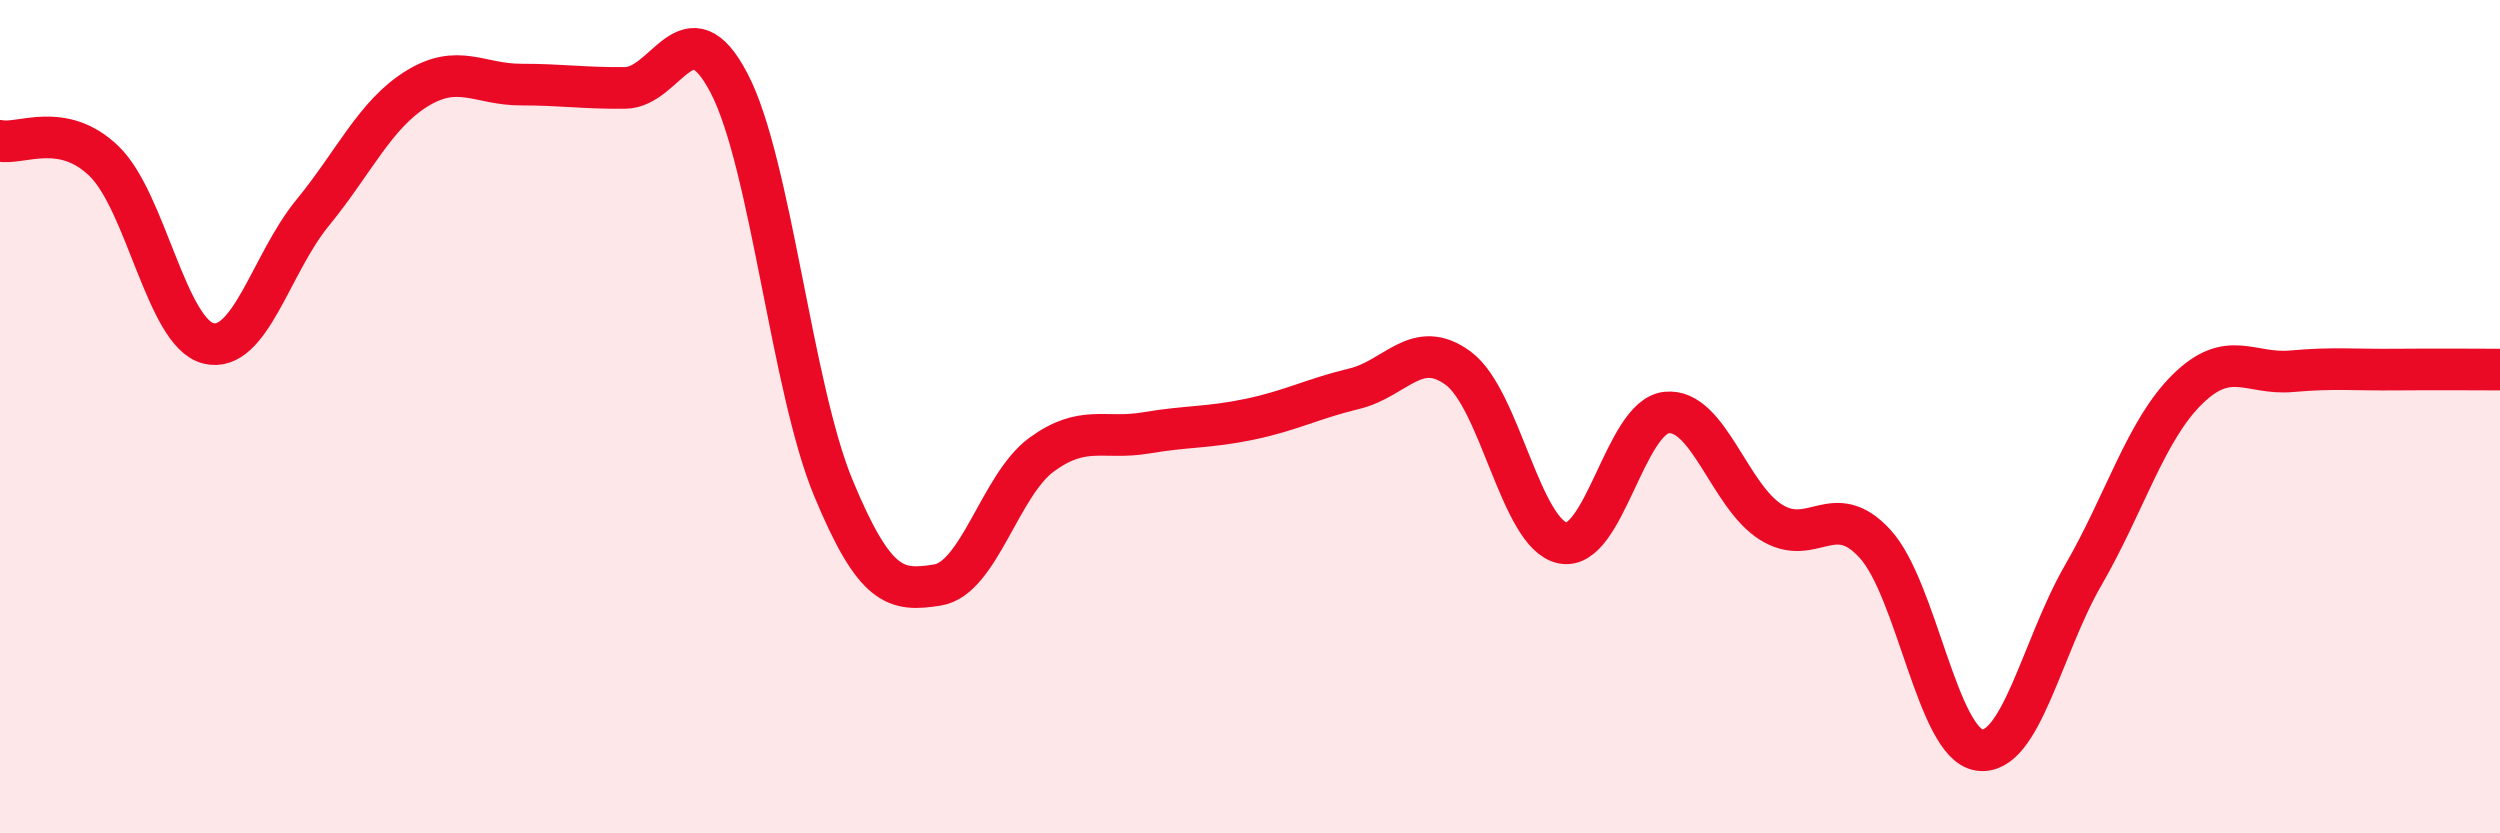 
    <svg width="60" height="20" viewBox="0 0 60 20" xmlns="http://www.w3.org/2000/svg">
      <path
        d="M 0,3.38 C 0.5,3.48 1.5,2.9 2.5,3.87 C 3.5,4.84 4,7.99 5,8.24 C 6,8.49 6.5,6.33 7.5,5.11 C 8.5,3.89 9,2.75 10,2.13 C 11,1.51 11.5,2.03 12.5,2.03 C 13.5,2.03 14,2.12 15,2.11 C 16,2.1 16.5,0.08 17.5,2 C 18.5,3.92 19,9.3 20,11.71 C 21,14.12 21.5,14.2 22.5,14.04 C 23.5,13.88 24,11.64 25,10.91 C 26,10.18 26.5,10.56 27.5,10.39 C 28.5,10.22 29,10.27 30,10.06 C 31,9.85 31.5,9.57 32.5,9.33 C 33.5,9.09 34,8.1 35,8.84 C 36,9.58 36.5,12.82 37.5,13.03 C 38.5,13.24 39,10 40,9.9 C 41,9.8 41.5,11.9 42.5,12.53 C 43.5,13.16 44,11.96 45,13.05 C 46,14.14 46.5,17.85 47.5,18 C 48.5,18.15 49,15.53 50,13.8 C 51,12.07 51.5,10.32 52.5,9.34 C 53.5,8.36 54,9 55,8.91 C 56,8.82 56.5,8.88 57.5,8.87 C 58.5,8.86 59.5,8.87 60,8.87L60 20L0 20Z"
        fill="#EB0A25"
        opacity="0.1"
        stroke-linecap="round"
        stroke-linejoin="round"
      />
      <path
        d="M 0,3.38 C 0.5,3.48 1.5,2.9 2.5,3.87 C 3.5,4.84 4,7.99 5,8.24 C 6,8.49 6.5,6.33 7.5,5.11 C 8.5,3.89 9,2.75 10,2.13 C 11,1.51 11.5,2.03 12.5,2.03 C 13.5,2.03 14,2.12 15,2.11 C 16,2.1 16.5,0.08 17.5,2 C 18.5,3.92 19,9.3 20,11.71 C 21,14.12 21.5,14.2 22.5,14.04 C 23.5,13.88 24,11.64 25,10.91 C 26,10.18 26.5,10.56 27.5,10.39 C 28.5,10.22 29,10.27 30,10.06 C 31,9.85 31.5,9.57 32.5,9.33 C 33.5,9.09 34,8.1 35,8.84 C 36,9.58 36.5,12.82 37.5,13.03 C 38.5,13.24 39,10 40,9.9 C 41,9.8 41.5,11.9 42.5,12.53 C 43.5,13.16 44,11.96 45,13.05 C 46,14.14 46.5,17.85 47.5,18 C 48.5,18.15 49,15.53 50,13.8 C 51,12.07 51.5,10.32 52.5,9.34 C 53.5,8.36 54,9 55,8.91 C 56,8.82 56.5,8.88 57.5,8.87 C 58.5,8.86 59.5,8.87 60,8.87"
        stroke="#EB0A25"
        stroke-width="1"
        fill="none"
        stroke-linecap="round"
        stroke-linejoin="round"
      />
    </svg>
  